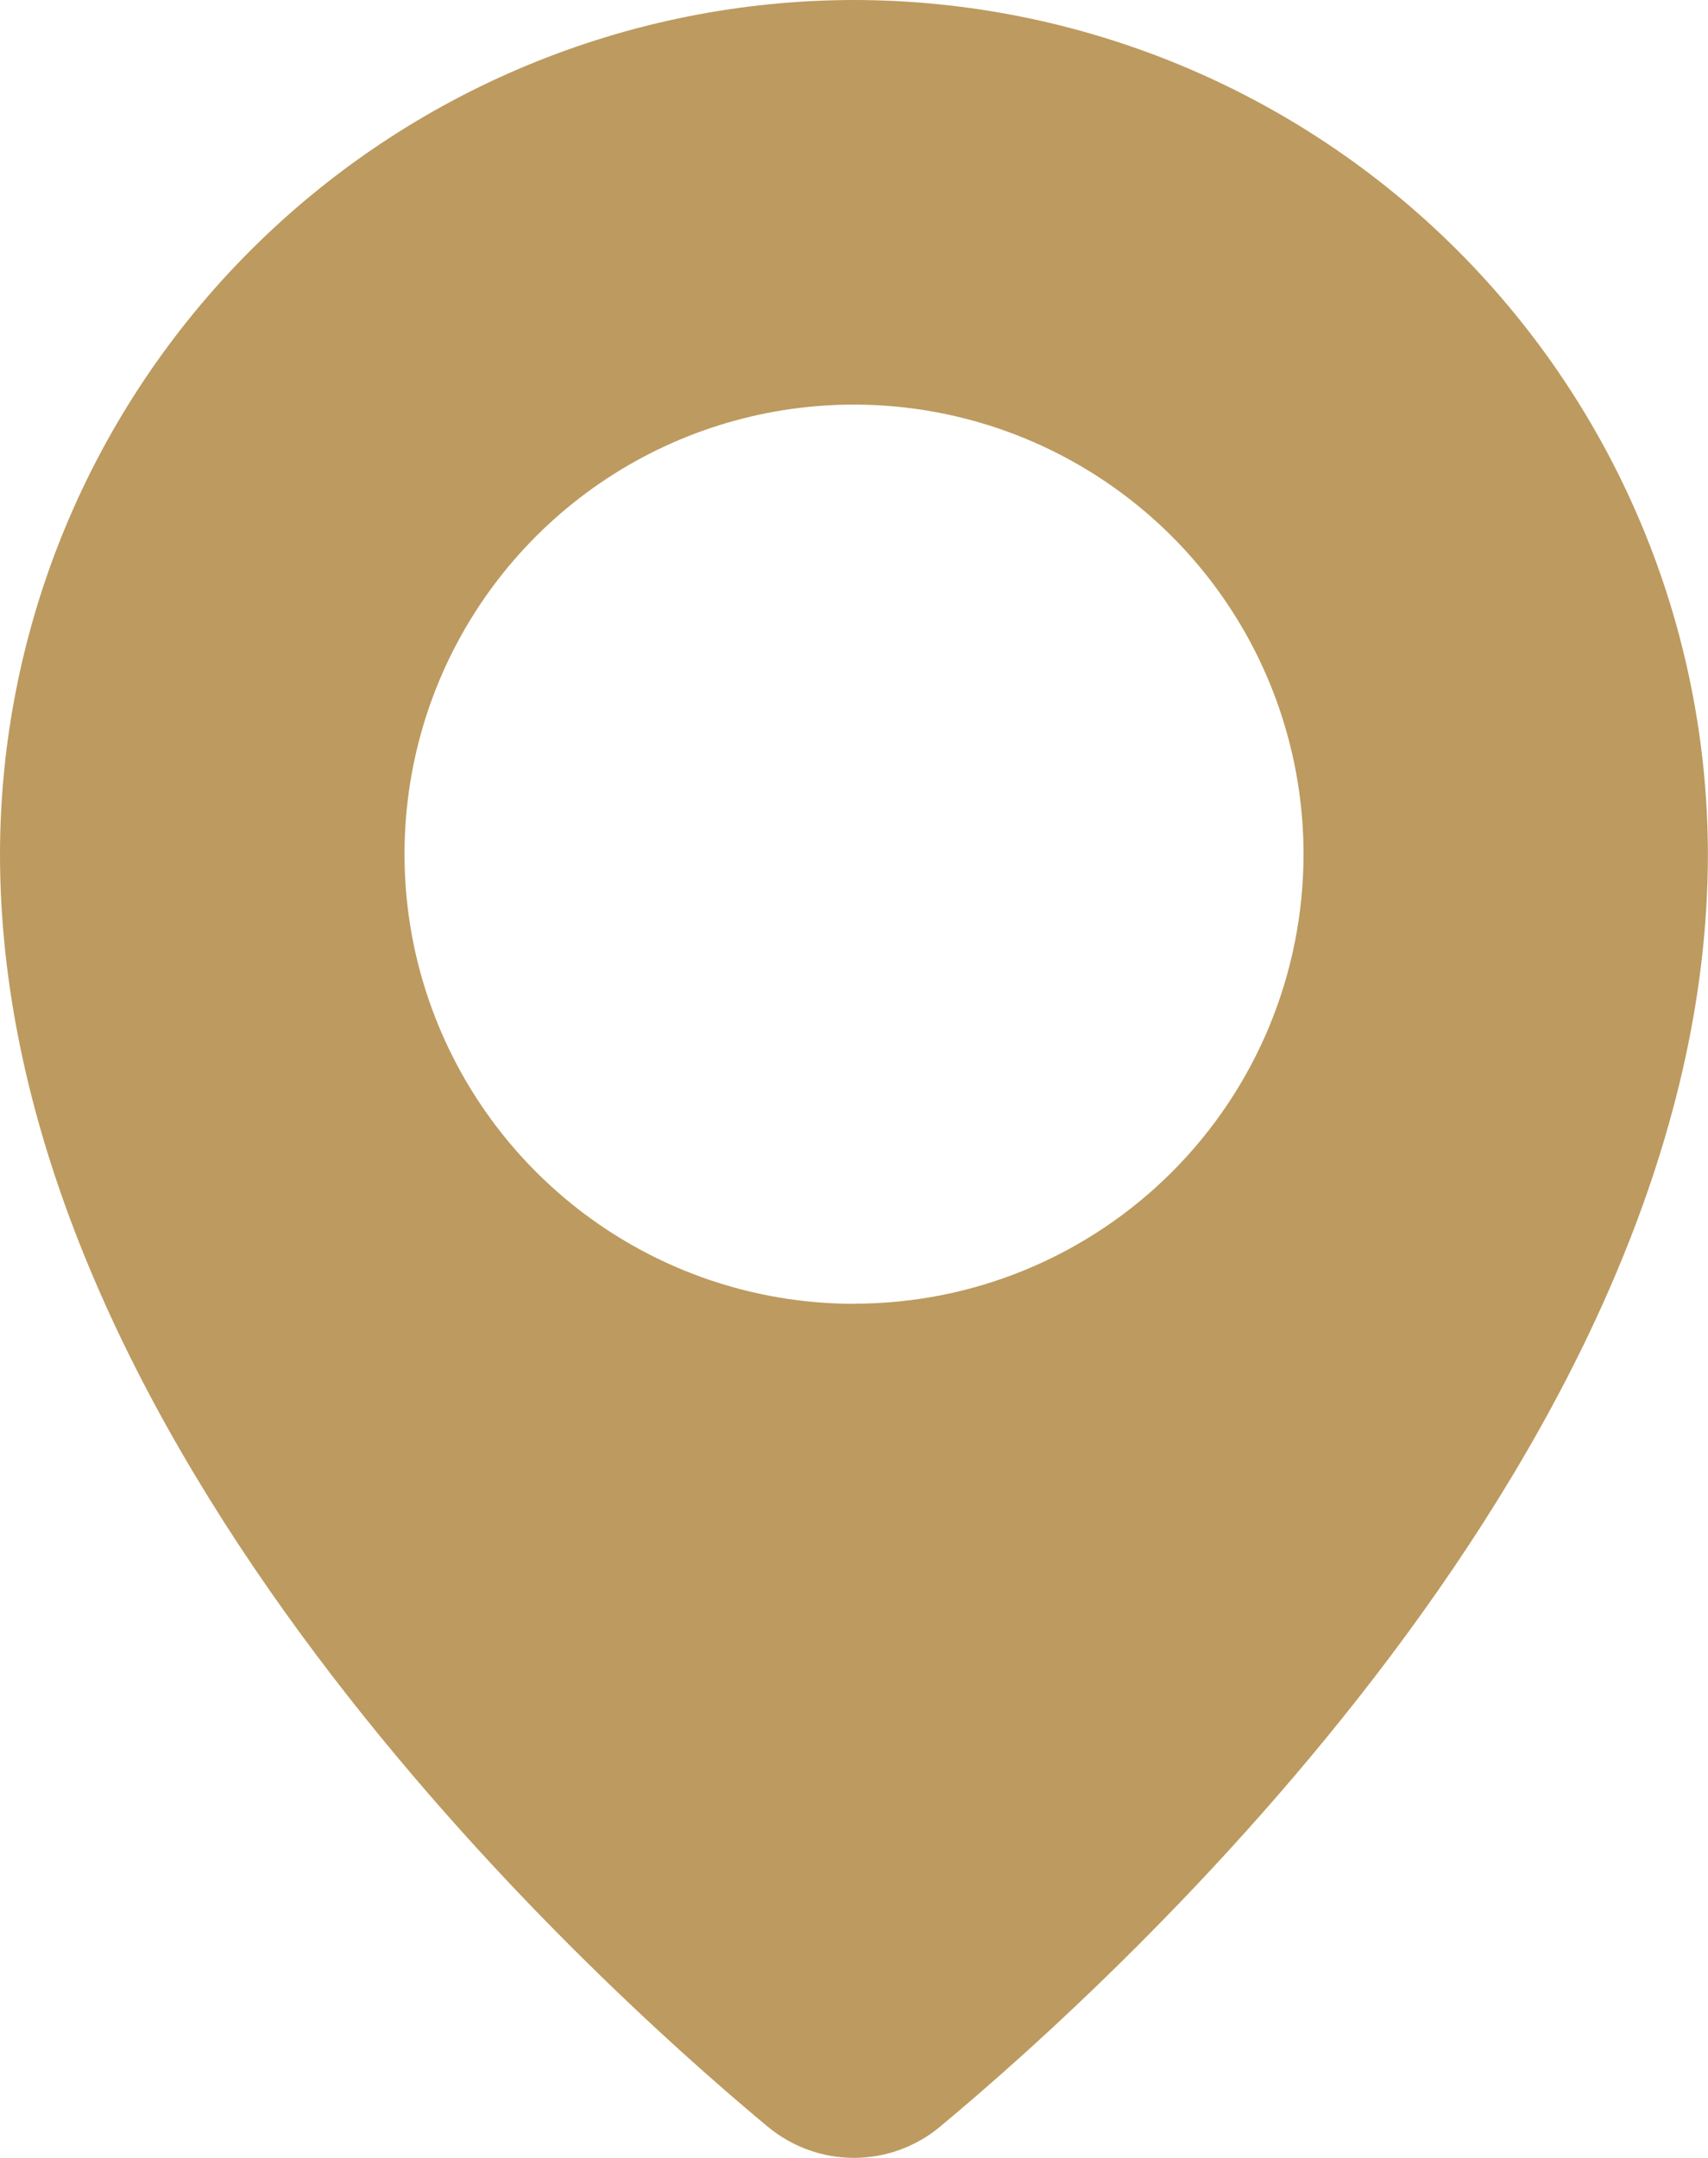 <?xml version="1.0" encoding="UTF-8"?>
<svg id="Layer_2" data-name="Layer 2" xmlns="http://www.w3.org/2000/svg" viewBox="0 0 160 202.1">
  <defs>
    <style>
      .cls-1 {
        fill: #bd9a5f;
      }
    </style>
  </defs>
  <g id="Layer_1-2" data-name="Layer 1">
    <path class="cls-1" d="m80,0c-21.21.02-41.54,8.46-56.54,23.46C8.46,38.46.02,58.79,0,80c0,55.13,55.06,105.16,71.92,119.18,2.27,1.88,5.12,2.92,8.07,2.92s5.8-1.03,8.07-2.92c16.84-14.02,71.93-64.07,71.93-119.19-.03-21.21-8.46-41.54-23.46-56.54C121.54,8.46,101.21.02,80,0h0Zm0,122.11c-8.33,0-16.47-2.47-23.39-7.1-6.92-4.63-12.32-11.2-15.51-18.9-3.19-7.69-4.02-16.16-2.4-24.33,1.62-8.17,5.63-15.67,11.52-21.56,5.89-5.89,13.39-9.9,21.56-11.52,8.17-1.62,16.63-.79,24.33,2.4,7.69,3.19,14.27,8.58,18.9,15.51,4.63,6.92,7.1,15.06,7.1,23.39,0,5.53-1.09,11-3.2,16.11-2.12,5.11-5.22,9.75-9.13,13.66-3.91,3.91-8.55,7.01-13.66,9.13-5.11,2.12-10.58,3.2-16.11,3.2h0Z"/>
  </g>
</svg>